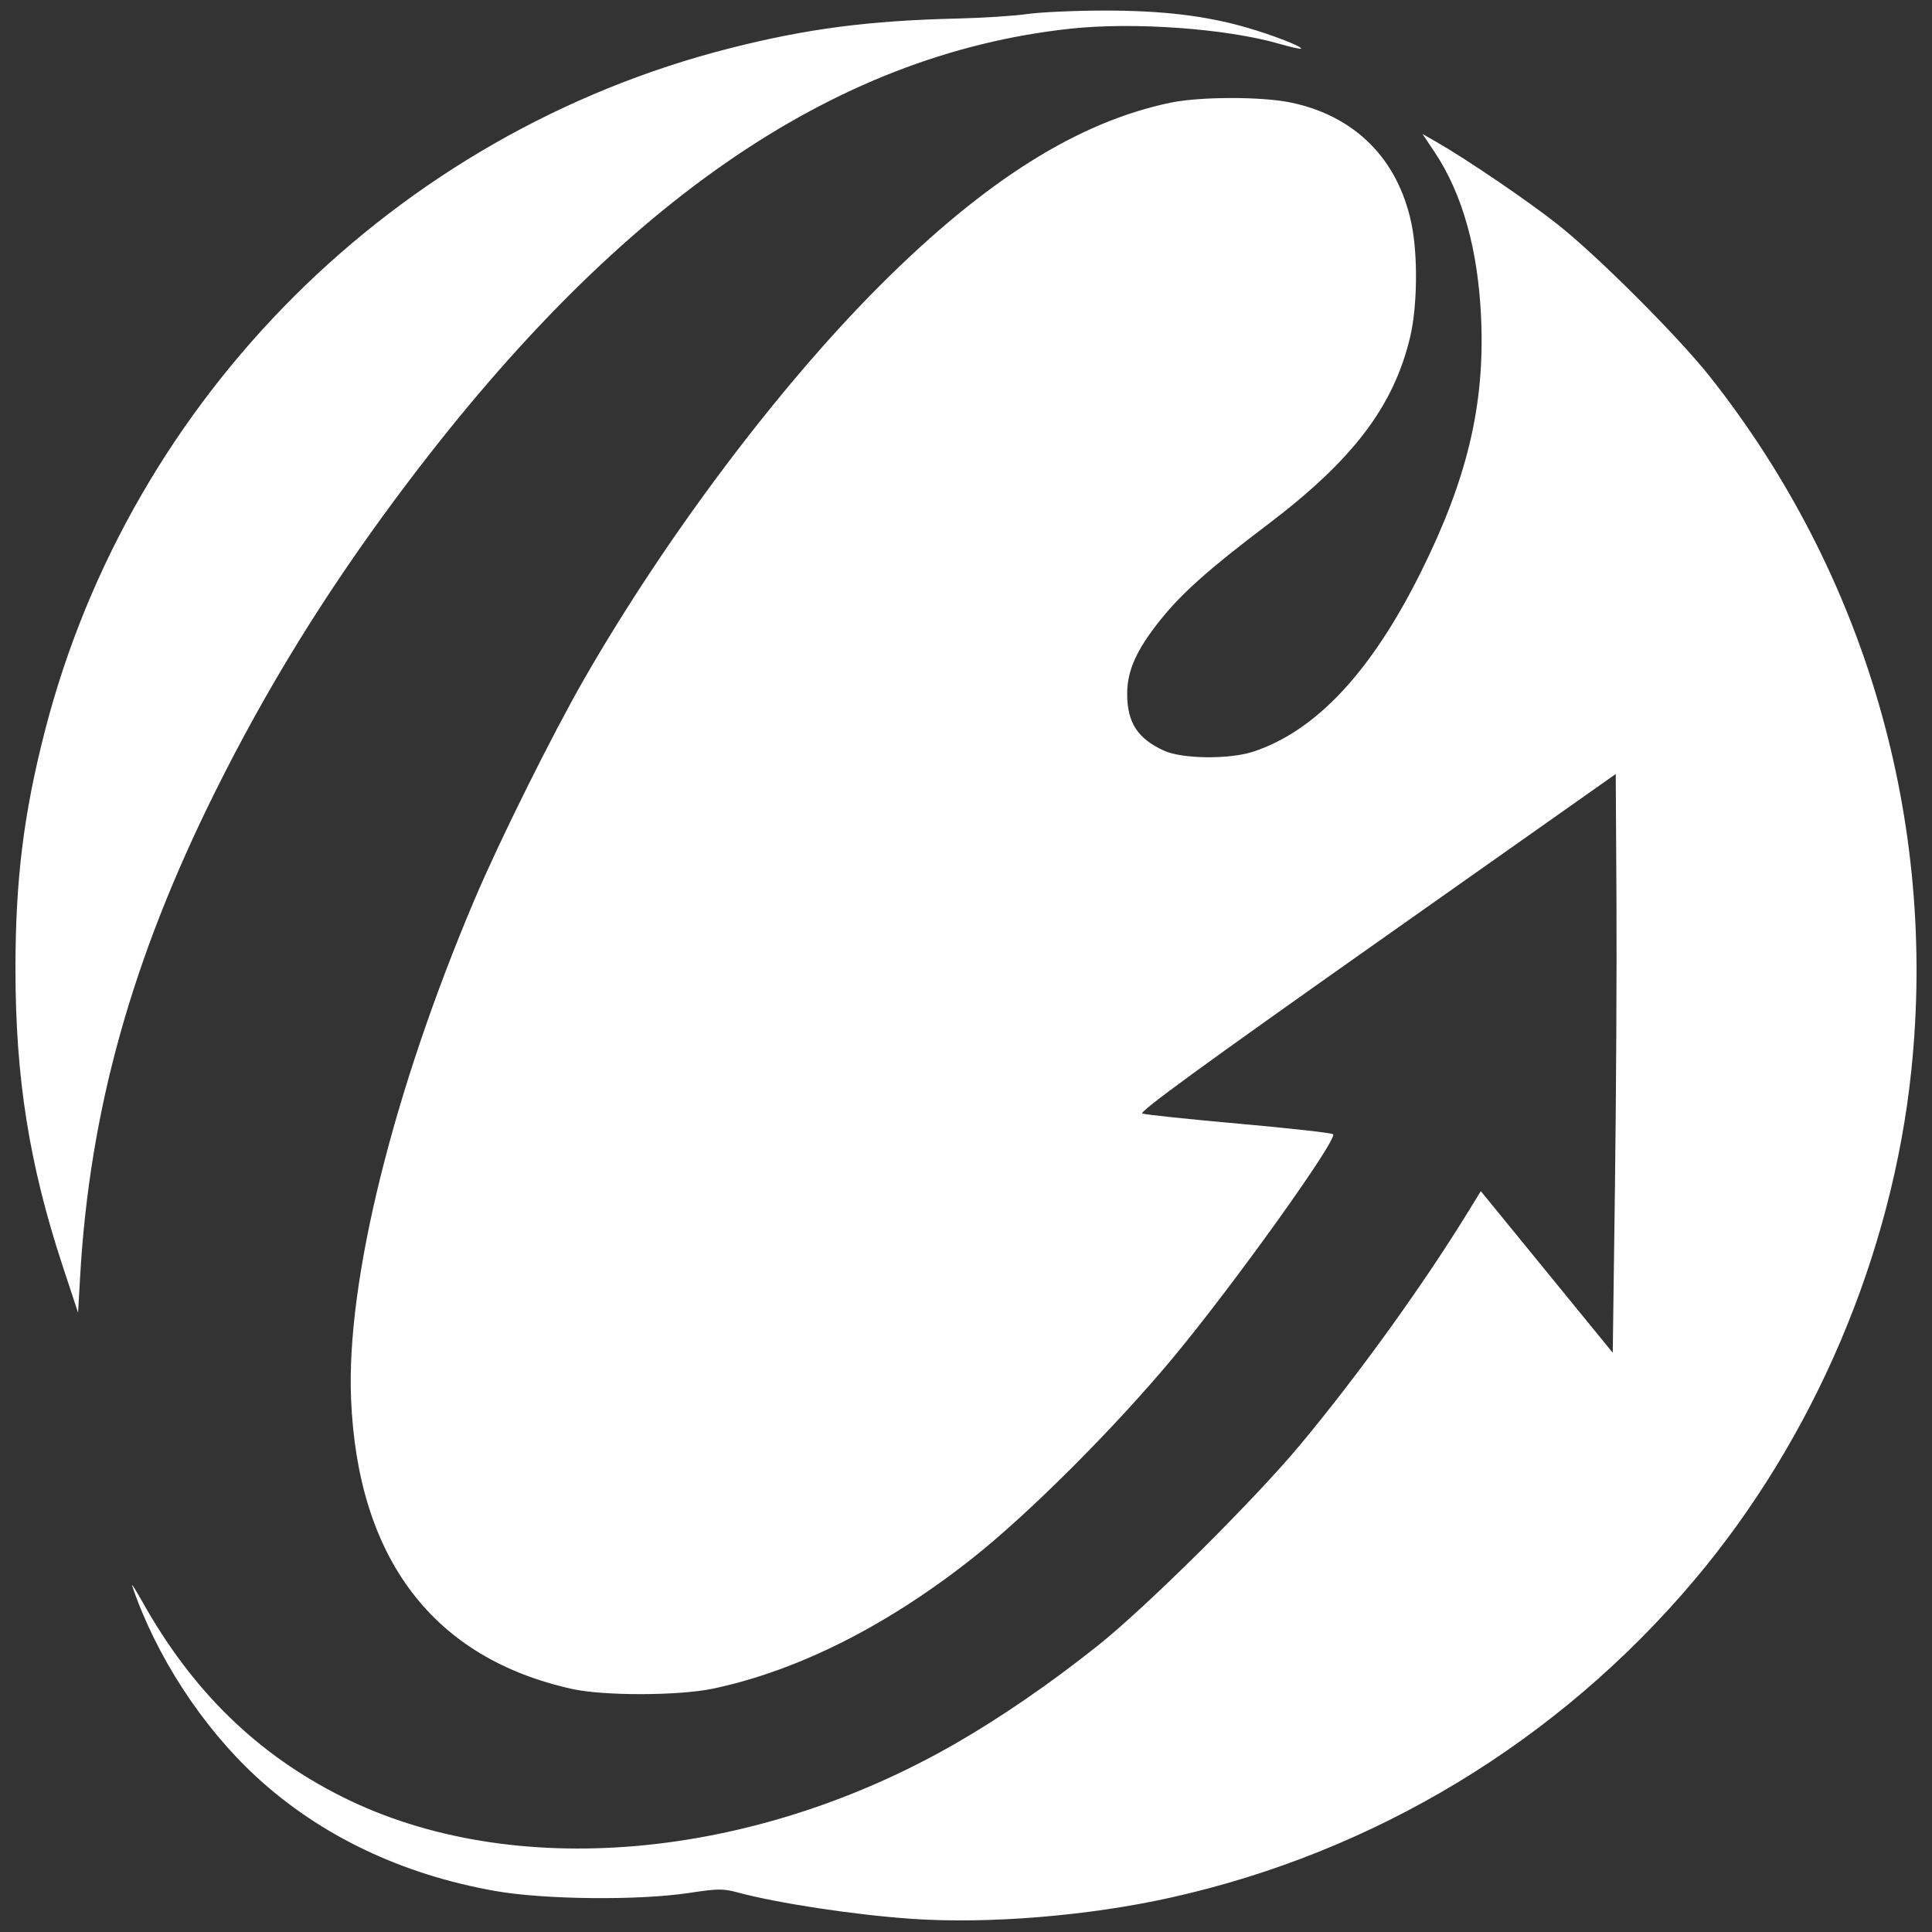 <?xml version="1.0" encoding="UTF-8" standalone="no"?>
<svg
   xmlns:dc="http://purl.org/dc/elements/1.1/"
   xmlns:cc="http://creativecommons.org/ns#"
   xmlns:rdf="http://www.w3.org/1999/02/22-rdf-syntax-ns#"
   xmlns:svg="http://www.w3.org/2000/svg"
   xmlns="http://www.w3.org/2000/svg"
   viewBox="0 0 250 250"
   height="250"
   width="250"
   id="svg10"
   version="1.1">
  <rect x="0" y="0" width="250" height="250" fill="#333333" stroke="none"/>
  <defs
     id="defs14" />
  <g
     id="g4552">
    <path
       id="path4530"
       d="m 117.95,248.294 c -7.353,-0.506 -17.349,-2.022 -22.505,-3.414 -1.868,-0.504 -2.564,-0.498 -6.218,0.058 -6.556,0.997 -18.729,0.882 -25.098,-0.237 -12.135,-2.132 -22.717,-7.186 -30.969,-14.793 -7.002,-6.454 -12.993,-15.667 -16.053,-24.686 -0.145,-0.427 0.448,0.495 1.319,2.05 6.467,11.553 14.848,19.728 25.885,25.248 21.925,10.966 52.941,8.268 79.312,-6.897 5.915,-3.402 12.271,-7.773 18.42,-12.668 6.308,-5.022 20.272,-18.879 26.197,-25.997 7.575,-9.1 15.904,-20.661 21.809,-30.271 l 1.569,-2.553 8.535,10.455 8.535,10.455 0.286,-21.439 c 0.157,-11.791 0.245,-28.641 0.194,-37.444 l -0.092,-16.006 -30.956,21.835 c -22.355,15.768 -30.777,21.908 -30.31,22.097 0.355,0.144 5.979,0.738 12.498,1.319 6.519,0.581 12.005,1.193 12.191,1.36 0.667,0.596 -12.87,19.502 -20.71,28.924 -7.539,9.06 -18.564,20.089 -25.872,25.879 -11.092,8.789 -22.634,14.603 -33.613,16.932 -4.423,0.938 -14.123,0.965 -18.264,0.051 -17.98,-3.97 -27.778,-16.85 -28.616,-37.617 -0.614,-15.208 5.443,-39.673 15.969,-64.507 3.223,-7.604 10.072,-21.381 14.197,-28.562 10.581,-18.416 25.137,-37.781 38.271,-50.916 13.634,-13.635 25.659,-21.195 37.654,-23.672 3.789,-0.783 11.72,-0.793 15.47,-0.019 8.33,1.717 13.902,7.293 15.654,15.663 0.852,4.068 0.771,10.778 -0.177,14.732 -2.159,9.004 -7.419,15.897 -18.561,24.323 -7.364,5.569 -10.925,8.733 -13.67,12.144 -3.169,3.94 -4.392,6.656 -4.375,9.717 0.021,3.682 1.346,5.721 4.736,7.286 2.383,1.101 8.546,1.162 11.658,0.116 8.107,-2.725 15.193,-10.329 21.592,-23.169 6.007,-12.053 8.291,-21.633 7.819,-32.795 -0.377,-8.907 -2.405,-16.174 -6.028,-21.6 l -1.561,-2.337 1.815,1.037 c 3.875,2.213 11.84,7.632 15.673,10.662 5.163,4.081 15.63,14.548 19.711,19.711 20.148,25.489 29.428,57.493 26.047,89.828 -2.49,23.819 -12.585,47.517 -28.057,65.867 -17.564,20.83 -41.381,35.26 -67.893,41.132 -10.627,2.354 -23.497,3.4 -33.419,2.718 z"
       style="fill:#ffffff;fill-opacity:1;stroke-width:0.389" />
    <path
       style="fill:#ffffff;fill-opacity:1;stroke-width:0.389"
       d="M 8.097,163.783 C 3.782,150.699 2,139.47 2,125.366 2,113.826 3.065,105.24 5.826,94.53 16.955,51.356 51.195,17.24 94.428,6.248 104.408,3.711 112.413,2.667 123.973,2.395 c 3.206,-0.075 7.228,-0.335 8.938,-0.578 1.71,-0.242 6.169,-0.445 9.909,-0.45 7.562,-0.01 13.201,0.662 18.547,2.211 3.391,0.983 7.235,2.484 6.99,2.73 -0.074,0.074 -1.347,-0.216 -2.829,-0.643 C 158.688,3.691 146.716,2.826 138.51,3.712 107.531,7.057 79.354,26.656 51.32,64.357 42.013,76.873 34.502,89.059 27.848,102.439 17.041,124.171 11.597,143.717 10.368,165.197 l -0.267,4.663 z"
       id="path4532" />
  </g>
</svg>
